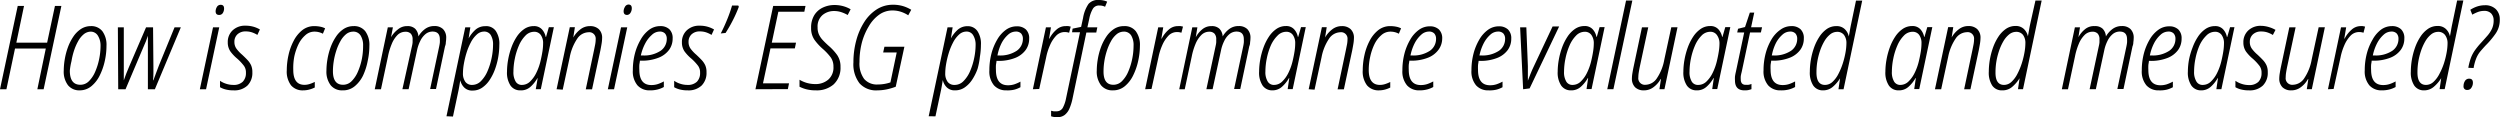 <svg xmlns="http://www.w3.org/2000/svg" viewBox="0 0 358.03 16.78"><title>Asset 1</title><path d="M0,12.78,2.54.85h.9L2.34,6.11H6.75L7.87.85h.92L6.25,12.78h-.9L6.56,6.95H2.15L.92,12.78Z"/><path d="M11.44,12.94a2.08,2.08,0,0,1-1.7-.73,3.21,3.21,0,0,1-.61-2.1,9.83,9.83,0,0,1,.14-1.59,9.58,9.58,0,0,1,.44-1.7,7,7,0,0,1,.77-1.54,3.92,3.92,0,0,1,1.1-1.12A2.59,2.59,0,0,1,13,3.74a2,2,0,0,1,1.66.73,3.28,3.28,0,0,1,.59,2.1,10.08,10.08,0,0,1-.24,2.15,8.92,8.92,0,0,1-.72,2.07,4.6,4.6,0,0,1-1.2,1.55A2.6,2.6,0,0,1,11.44,12.94Zm.07-.8a1.71,1.71,0,0,0,1.24-.53,4.29,4.29,0,0,0,.9-1.38,9,9,0,0,0,.56-1.82,9.62,9.62,0,0,0,.19-1.87A2.66,2.66,0,0,0,14,5.08,1.2,1.2,0,0,0,13,4.53a1.63,1.63,0,0,0-1,.37,3.37,3.37,0,0,0-.81,1,7.4,7.4,0,0,0-.59,1.36,9.57,9.57,0,0,0-.36,1.49A9,9,0,0,0,10,10.12Q10,12.14,11.51,12.14Z"/><path d="M16.93,12.78l-.05-8.87h.85V9.5q0,.57,0,1.07t0,.94h0q.13-.42.34-.94t.41-1l2.44-5.66h1l.05,5.58q0,.47,0,1t-.05,1h.05q.17-.48.37-1l.43-1.14L25,3.91h.9l-3.72,8.87h-1l0-5.93q0-.42,0-.84t0-.89h0q-.13.42-.28.79t-.35.81l-2.57,6.06Z"/><path d="M28.62,12.78l1.89-8.87h.89l-1.89,8.87ZM31.38,2.14q-.5,0-.5-.53A1.24,1.24,0,0,1,31.06,1a.6.6,0,0,1,.55-.31q.48,0,.48.53a1.18,1.18,0,0,1-.19.66A.6.6,0,0,1,31.38,2.14Z"/><path d="M33.45,12.94a4.4,4.4,0,0,1-1.14-.13,3.06,3.06,0,0,1-.8-.32v-.92a3.07,3.07,0,0,0,.83.41,3.23,3.23,0,0,0,1.06.18,1.84,1.84,0,0,0,1.37-.46,1.75,1.75,0,0,0,.45-1.28,1.59,1.59,0,0,0-.29-1,7.09,7.09,0,0,0-.93-1,5.82,5.82,0,0,1-1-1.05,2.24,2.24,0,0,1-.38-1.32,2.26,2.26,0,0,1,.69-1.7,2.55,2.55,0,0,1,1.85-.67,4,4,0,0,1,1.18.16,4.17,4.17,0,0,1,.88.38L36.86,5a3.78,3.78,0,0,0-.73-.35,2.75,2.75,0,0,0-.94-.15A1.66,1.66,0,0,0,34,4.92,1.42,1.42,0,0,0,33.57,6a1.63,1.63,0,0,0,.27.94,5.05,5.05,0,0,0,.83.89q.45.42.78.77a2.86,2.86,0,0,1,.51.75,2.36,2.36,0,0,1,.18,1,2.54,2.54,0,0,1-.7,1.9A2.71,2.71,0,0,1,33.45,12.94Z"/><path d="M43.43,12.94a2.16,2.16,0,0,1-1.75-.72,3.26,3.26,0,0,1-.61-2.15,10.05,10.05,0,0,1,.24-2.15,8.11,8.11,0,0,1,.74-2.06,4.71,4.71,0,0,1,1.24-1.54,2.74,2.74,0,0,1,1.75-.58,4.33,4.33,0,0,1,.81.08,2.56,2.56,0,0,1,.71.24l-.32.77a2.53,2.53,0,0,0-1.2-.3,1.91,1.91,0,0,0-1.3.5,4.08,4.08,0,0,0-1,1.32,8,8,0,0,0-.6,1.78A8.83,8.83,0,0,0,42,10q0,2.15,1.6,2.15a2.46,2.46,0,0,0,.75-.12,5.08,5.08,0,0,0,.73-.3v.8a3.81,3.81,0,0,1-.73.28A3.32,3.32,0,0,1,43.43,12.94Z"/><path d="M49.06,12.94a2.08,2.08,0,0,1-1.7-.73,3.21,3.21,0,0,1-.61-2.1,9.83,9.83,0,0,1,.14-1.59,9.58,9.58,0,0,1,.44-1.7,7,7,0,0,1,.77-1.54,3.92,3.92,0,0,1,1.1-1.12,2.59,2.59,0,0,1,1.45-.42,2,2,0,0,1,1.66.73,3.28,3.28,0,0,1,.59,2.1,10.08,10.08,0,0,1-.24,2.15A8.92,8.92,0,0,1,52,10.8a4.6,4.6,0,0,1-1.2,1.55A2.6,2.6,0,0,1,49.06,12.94Zm.07-.8a1.71,1.71,0,0,0,1.24-.53,4.29,4.29,0,0,0,.9-1.38,9,9,0,0,0,.56-1.82A9.62,9.62,0,0,0,52,6.55a2.66,2.66,0,0,0-.36-1.47,1.2,1.2,0,0,0-1.08-.55,1.63,1.63,0,0,0-1,.37,3.37,3.37,0,0,0-.81,1,7.4,7.4,0,0,0-.59,1.36,9.57,9.57,0,0,0-.36,1.49,9,9,0,0,0-.12,1.39Q47.66,12.14,49.13,12.14Z"/><path d="M53.67,12.78l1.87-8.87h.73L56,5.33h0A3.83,3.83,0,0,1,57,4.2a2,2,0,0,1,1.33-.46,1.55,1.55,0,0,1,1.13.38,1.71,1.71,0,0,1,.46,1.1h0a3.51,3.51,0,0,1,.94-1.06,2.19,2.19,0,0,1,1.35-.43,1.71,1.71,0,0,1,1.23.43,1.71,1.71,0,0,1,.46,1.3,3.79,3.79,0,0,1-.05.58q0,.32-.12.6l-1.29,6.11H61.6l1.29-6.06q.07-.32.1-.59a4,4,0,0,0,0-.48q0-1.1-1.05-1.1a1.59,1.59,0,0,0-1,.36,2.85,2.85,0,0,0-.76,1,5.43,5.43,0,0,0-.46,1.35l-1.2,5.54h-.89L59,6.6a3.6,3.6,0,0,0,.09-.53q0-.26,0-.44a1.17,1.17,0,0,0-.25-.8,1,1,0,0,0-.75-.28A1.6,1.6,0,0,0,56.94,5,3.86,3.86,0,0,0,56.1,6.3a9.2,9.2,0,0,0-.54,1.8l-1,4.68Z"/><path d="M63.94,16.65,66.63,3.91h.73l-.25,1.59h0a4.74,4.74,0,0,1,1-1.26,2.09,2.09,0,0,1,1.38-.49A1.66,1.66,0,0,1,71,4.43a3.26,3.26,0,0,1,.51,2,10.33,10.33,0,0,1-.15,1.71,10.14,10.14,0,0,1-.46,1.75,7.21,7.21,0,0,1-.77,1.55,4,4,0,0,1-1.07,1.11,2.38,2.38,0,0,1-1.38.42,1.6,1.6,0,0,1-1.19-.43,2.08,2.08,0,0,1-.57-1.05h0q-.07.42-.15.89t-.17.87l-.73,3.44Zm3.69-4.49a1.74,1.74,0,0,0,1.26-.56,4.52,4.52,0,0,0,.94-1.44,9.48,9.48,0,0,0,.58-1.87,9.43,9.43,0,0,0,.2-1.86A2.53,2.53,0,0,0,70.27,5a1.08,1.08,0,0,0-.94-.48,1.56,1.56,0,0,0-1.05.43,3.89,3.89,0,0,0-.85,1.12,8.68,8.68,0,0,0-.62,1.5,12.8,12.8,0,0,0-.38,1.58,8,8,0,0,0-.13,1.34,2,2,0,0,0,.35,1.24A1.18,1.18,0,0,0,67.63,12.16Z"/><path d="M74.53,12.94a1.65,1.65,0,0,1-1.42-.69,3.34,3.34,0,0,1-.5-2,9.84,9.84,0,0,1,.16-1.7,10.4,10.4,0,0,1,.47-1.75A7.27,7.27,0,0,1,74,5.27a4,4,0,0,1,1.07-1.11,2.36,2.36,0,0,1,1.36-.42,1.51,1.51,0,0,1,1.17.45,2.25,2.25,0,0,1,.55,1.1h.05l.4-1.39h.72l-1.87,8.87h-.72L77,11.21h-.05a4.79,4.79,0,0,1-1,1.24A2,2,0,0,1,74.53,12.94Zm.23-.78a1.65,1.65,0,0,0,1.15-.48,4.34,4.34,0,0,0,.9-1.26,8,8,0,0,0,.6-1.68q.17-.72.27-1.35a7.58,7.58,0,0,0,.1-1.17A2,2,0,0,0,77.44,5a1.12,1.12,0,0,0-.94-.45,1.73,1.73,0,0,0-1.25.55,4.61,4.61,0,0,0-.94,1.43,9.16,9.16,0,0,0-.58,1.87,9.43,9.43,0,0,0-.2,1.86,2.58,2.58,0,0,0,.33,1.44A1,1,0,0,0,74.76,12.16Z"/><path d="M79.71,12.78l1.89-8.88h.73l-.23,1.47h0a3.79,3.79,0,0,1,1-1.15,2.2,2.2,0,0,1,1.41-.48,1.78,1.78,0,0,1,1.24.43,1.68,1.68,0,0,1,.48,1.3,5.28,5.28,0,0,1-.08.82q-.08.47-.16.89l-1.2,5.61h-.9l1.19-5.64q.08-.4.16-.8a4,4,0,0,0,.07-.73.92.92,0,0,0-1.05-1,2,2,0,0,0-1.6.93,7.07,7.07,0,0,0-1.07,2.66l-1,4.63Z"/><path d="M87.05,12.78l1.89-8.87h.89l-1.89,8.87ZM89.81,2.14q-.5,0-.5-.53A1.24,1.24,0,0,1,89.49,1,.6.6,0,0,1,90,.65q.48,0,.48.53a1.18,1.18,0,0,1-.19.66A.6.6,0,0,1,89.81,2.14Z"/><path d="M93.07,12.94a2.29,2.29,0,0,1-1.78-.72,3.09,3.09,0,0,1-.66-2.15,9.47,9.47,0,0,1,.3-2.41,7.88,7.88,0,0,1,.83-2A4.44,4.44,0,0,1,93,4.24a2.62,2.62,0,0,1,1.54-.5,1.85,1.85,0,0,1,1.31.44,1.73,1.73,0,0,1,.48,1.33,2.72,2.72,0,0,1-.51,1.63A3.41,3.41,0,0,1,94.3,8.27a6.39,6.39,0,0,1-2.46.42h-.2c0,.19-.06.4-.08.62a6.83,6.83,0,0,0,0,.68q0,2.19,1.72,2.19a2.91,2.91,0,0,0,.93-.14,5.42,5.42,0,0,0,.86-.38v.8a3.77,3.77,0,0,1-.88.35A4.16,4.16,0,0,1,93.07,12.94Zm-1.29-5H92a4.28,4.28,0,0,0,2.61-.67,2.05,2.05,0,0,0,.88-1.7,1.12,1.12,0,0,0-.25-.77,1,1,0,0,0-.77-.28A1.65,1.65,0,0,0,93.35,5a4.22,4.22,0,0,0-.94,1.21A6.63,6.63,0,0,0,91.78,7.93Z"/><path d="M98.49,12.94a4.4,4.4,0,0,1-1.14-.13,3.06,3.06,0,0,1-.8-.32v-.92a3.07,3.07,0,0,0,.83.41,3.23,3.23,0,0,0,1.06.18,1.84,1.84,0,0,0,1.37-.46,1.75,1.75,0,0,0,.45-1.28,1.59,1.59,0,0,0-.29-1,7.09,7.09,0,0,0-.93-1,5.82,5.82,0,0,1-1-1.05,2.24,2.24,0,0,1-.38-1.32,2.26,2.26,0,0,1,.69-1.7,2.55,2.55,0,0,1,1.85-.67,4,4,0,0,1,1.18.16,4.17,4.17,0,0,1,.88.38L101.9,5a3.78,3.78,0,0,0-.73-.35,2.75,2.75,0,0,0-.94-.15,1.66,1.66,0,0,0-1.18.41A1.42,1.42,0,0,0,98.61,6a1.63,1.63,0,0,0,.27.94,5.05,5.05,0,0,0,.83.89q.45.42.78.77a2.86,2.86,0,0,1,.51.75,2.36,2.36,0,0,1,.18,1,2.54,2.54,0,0,1-.7,1.9A2.71,2.71,0,0,1,98.49,12.94Z"/><path d="M103.22,4.79q.48-.92.92-2a19.4,19.4,0,0,0,.7-2h.89l.08.18a18.15,18.15,0,0,1-.84,1.9,20.58,20.58,0,0,1-1.06,1.85Z"/><path d="M108.19,12.78,110.73.85h4.63l-.17.83h-3.72l-.94,4.43H114l-.17.82h-3.49l-1.07,5H113l-.17.83Z"/><path d="M116.86,12.94a5.44,5.44,0,0,1-1.36-.15,4.76,4.76,0,0,1-1-.37l0-1a4.64,4.64,0,0,0,1,.44,4.46,4.46,0,0,0,1.29.18,2.75,2.75,0,0,0,1.82-.63,2.28,2.28,0,0,0,.75-1.86,2.25,2.25,0,0,0-.38-1.32A7.91,7.91,0,0,0,117.83,7a7.76,7.76,0,0,1-1.19-1.3A2.9,2.9,0,0,1,116.16,4a3.39,3.39,0,0,1,.44-1.8,2.86,2.86,0,0,1,1.21-1.1,3.83,3.83,0,0,1,1.7-.38,4.6,4.6,0,0,1,1.31.18,4.37,4.37,0,0,1,1,.43l-.42.82a5,5,0,0,0-.89-.4,3.21,3.21,0,0,0-1.05-.17,2.53,2.53,0,0,0-1.67.58,2.15,2.15,0,0,0-.7,1.75,2.39,2.39,0,0,0,.18,1,3,3,0,0,0,.53.8q.35.38.85.83a7.67,7.67,0,0,1,1.24,1.34,2.91,2.91,0,0,1,.48,1.71,3.22,3.22,0,0,1-1,2.51A3.66,3.66,0,0,1,116.86,12.94Z"/><path d="M125.66,12.94a3.18,3.18,0,0,1-2.56-1,4.47,4.47,0,0,1-.88-3,11.93,11.93,0,0,1,.41-3.16,9.3,9.3,0,0,1,1.16-2.65,5.88,5.88,0,0,1,1.79-1.8,4.24,4.24,0,0,1,2.3-.65,4.9,4.9,0,0,1,1.46.2,5.13,5.13,0,0,1,1.16.52l-.43.79A4.52,4.52,0,0,0,129,1.68a3.88,3.88,0,0,0-1.19-.18,3.23,3.23,0,0,0-1.91.61,5.25,5.25,0,0,0-1.48,1.66,9,9,0,0,0-1,2.37,11.12,11.12,0,0,0-.33,2.74,3.71,3.71,0,0,0,.67,2.43,2.39,2.39,0,0,0,1.94.79,5.66,5.66,0,0,0,1.82-.3l.9-4.29h-1.94l.18-.82h2.86l-1.24,5.73a8.68,8.68,0,0,1-1.29.38A6.77,6.77,0,0,1,125.66,12.94Z"/><path d="M133,16.65,135.7,3.91h.73l-.25,1.59h0a4.74,4.74,0,0,1,1-1.26,2.09,2.09,0,0,1,1.38-.49,1.66,1.66,0,0,1,1.41.69,3.26,3.26,0,0,1,.51,2,10.33,10.33,0,0,1-.15,1.71A10.14,10.14,0,0,1,140,9.86a7.21,7.21,0,0,1-.77,1.55,4,4,0,0,1-1.07,1.11,2.38,2.38,0,0,1-1.38.42,1.6,1.6,0,0,1-1.19-.43,2.08,2.08,0,0,1-.57-1.05h0q-.07.42-.15.89t-.17.87l-.73,3.44Zm3.69-4.49A1.74,1.74,0,0,0,138,11.6a4.52,4.52,0,0,0,.94-1.44,9.48,9.48,0,0,0,.58-1.87,9.43,9.43,0,0,0,.2-1.86A2.53,2.53,0,0,0,139.34,5a1.08,1.08,0,0,0-.94-.48,1.56,1.56,0,0,0-1.05.43,3.89,3.89,0,0,0-.85,1.12,8.68,8.68,0,0,0-.62,1.5,12.8,12.8,0,0,0-.38,1.58,8,8,0,0,0-.13,1.34,2,2,0,0,0,.35,1.24A1.18,1.18,0,0,0,136.7,12.16Z"/><path d="M144.13,12.94a2.29,2.29,0,0,1-1.78-.72,3.09,3.09,0,0,1-.66-2.15,9.47,9.47,0,0,1,.3-2.41,7.88,7.88,0,0,1,.83-2,4.44,4.44,0,0,1,1.24-1.39,2.62,2.62,0,0,1,1.54-.5,1.85,1.85,0,0,1,1.31.44,1.73,1.73,0,0,1,.48,1.33,2.72,2.72,0,0,1-.51,1.63,3.41,3.41,0,0,1-1.51,1.13,6.39,6.39,0,0,1-2.46.42h-.2c0,.19-.06.4-.08.62a6.83,6.83,0,0,0,0,.68q0,2.19,1.72,2.19a2.91,2.91,0,0,0,.93-.14,5.42,5.42,0,0,0,.86-.38v.8a3.77,3.77,0,0,1-.88.35A4.16,4.16,0,0,1,144.13,12.94Zm-1.29-5H143a4.28,4.28,0,0,0,2.61-.67,2.05,2.05,0,0,0,.88-1.7,1.12,1.12,0,0,0-.25-.77,1,1,0,0,0-.77-.28,1.65,1.65,0,0,0-1.09.44,4.22,4.22,0,0,0-.94,1.21A6.63,6.63,0,0,0,142.85,7.93Z"/><path d="M147.92,12.78l1.87-8.87h.72l-.27,1.62h.05a4.24,4.24,0,0,1,1-1.28,1.94,1.94,0,0,1,1.34-.51,2.13,2.13,0,0,1,.38,0l.33.07-.23.88a1.9,1.9,0,0,0-.63-.1,1.68,1.68,0,0,0-1.24.54,4.54,4.54,0,0,0-.88,1.37,8.11,8.11,0,0,0-.53,1.68l-1,4.56Z"/><path d="M151.36,16.78a2.35,2.35,0,0,1-.83-.13v-.79l.36.08a2.37,2.37,0,0,0,.41,0,1,1,0,0,0,.9-.49,4.73,4.73,0,0,0,.47-1.36l2-9.47h-1.14l.08-.52,1.22-.25.28-1.29a5,5,0,0,1,.78-2A1.82,1.82,0,0,1,157.44,0a2.89,2.89,0,0,1,.61.07,2.19,2.19,0,0,1,.51.17l-.3.73a1.8,1.8,0,0,0-.82-.18,1,1,0,0,0-.93.47A4.45,4.45,0,0,0,156,2.67l-.27,1.24h1.42l-.15.75h-1.42l-2,9.55a7.31,7.31,0,0,1-.42,1.33,2.33,2.33,0,0,1-.67.91A1.68,1.68,0,0,1,151.36,16.78Z"/><path d="M159.38,12.94a2.08,2.08,0,0,1-1.7-.73,3.21,3.21,0,0,1-.61-2.1,9.83,9.83,0,0,1,.14-1.59,9.58,9.58,0,0,1,.44-1.7,7,7,0,0,1,.77-1.54,3.92,3.92,0,0,1,1.1-1.12A2.59,2.59,0,0,1,161,3.74a2,2,0,0,1,1.66.73,3.28,3.28,0,0,1,.59,2.1A10.08,10.08,0,0,1,163,8.73a8.92,8.92,0,0,1-.72,2.07,4.6,4.6,0,0,1-1.2,1.55A2.6,2.6,0,0,1,159.38,12.94Zm.07-.8a1.71,1.71,0,0,0,1.24-.53,4.29,4.29,0,0,0,.9-1.38,9,9,0,0,0,.56-1.82,9.62,9.62,0,0,0,.19-1.87A2.66,2.66,0,0,0,162,5.08a1.2,1.2,0,0,0-1.08-.55,1.63,1.63,0,0,0-1,.37,3.37,3.37,0,0,0-.81,1,7.4,7.4,0,0,0-.59,1.36,9.57,9.57,0,0,0-.36,1.49,9,9,0,0,0-.12,1.39Q158,12.14,159.44,12.14Z"/><path d="M164,12.78l1.87-8.87h.72l-.27,1.62h.05a4.24,4.24,0,0,1,1-1.28,1.94,1.94,0,0,1,1.34-.51,2.13,2.13,0,0,1,.38,0l.33.07-.23.88a1.9,1.9,0,0,0-.63-.1,1.68,1.68,0,0,0-1.24.54,4.54,4.54,0,0,0-.88,1.37,8.11,8.11,0,0,0-.53,1.68l-1,4.56Z"/><path d="M168.88,12.78l1.87-8.87h.73l-.23,1.42h0a3.83,3.83,0,0,1,.93-1.13,2,2,0,0,1,1.33-.46,1.55,1.55,0,0,1,1.13.38,1.71,1.71,0,0,1,.46,1.1h0a3.51,3.51,0,0,1,.94-1.06,2.19,2.19,0,0,1,1.35-.43,1.71,1.71,0,0,1,1.23.43,1.71,1.71,0,0,1,.46,1.3,3.79,3.79,0,0,1-.05.58q0,.32-.12.6l-1.29,6.11h-.88l1.29-6.06q.07-.32.1-.59a4,4,0,0,0,0-.48q0-1.1-1.05-1.1a1.59,1.59,0,0,0-1,.36,2.85,2.85,0,0,0-.76,1,5.43,5.43,0,0,0-.46,1.35l-1.2,5.54h-.89l1.32-6.18a3.6,3.6,0,0,0,.09-.53q0-.26,0-.44a1.17,1.17,0,0,0-.25-.8,1,1,0,0,0-.75-.28,1.6,1.6,0,0,0-1.14.48,3.86,3.86,0,0,0-.83,1.28,9.2,9.2,0,0,0-.54,1.8l-1,4.68Z"/><path d="M182.24,12.94a1.65,1.65,0,0,1-1.42-.69,3.34,3.34,0,0,1-.5-2,9.84,9.84,0,0,1,.16-1.7,10.4,10.4,0,0,1,.47-1.75,7.27,7.27,0,0,1,.77-1.54,4,4,0,0,1,1.07-1.11,2.36,2.36,0,0,1,1.36-.42,1.51,1.51,0,0,1,1.17.45,2.25,2.25,0,0,1,.55,1.1h.05l.4-1.39H187l-1.87,8.87h-.72l.23-1.57h-.05a4.79,4.79,0,0,1-1,1.24A2,2,0,0,1,182.24,12.94Zm.23-.78a1.65,1.65,0,0,0,1.15-.48,4.34,4.34,0,0,0,.9-1.26,8,8,0,0,0,.6-1.68q.17-.72.27-1.35a7.58,7.58,0,0,0,.1-1.17A2,2,0,0,0,185.15,5a1.12,1.12,0,0,0-.94-.45,1.73,1.73,0,0,0-1.25.55A4.61,4.61,0,0,0,182,6.5a9.16,9.16,0,0,0-.58,1.87,9.43,9.43,0,0,0-.2,1.86,2.58,2.58,0,0,0,.33,1.44A1,1,0,0,0,182.47,12.16Z"/><path d="M187.42,12.78l1.89-8.88H190l-.23,1.47h0a3.79,3.79,0,0,1,1-1.15,2.2,2.2,0,0,1,1.41-.48,1.78,1.78,0,0,1,1.24.43,1.68,1.68,0,0,1,.48,1.3,5.28,5.28,0,0,1-.08.82q-.08.47-.16.89l-1.2,5.61h-.9l1.19-5.64q.08-.4.16-.8a4,4,0,0,0,.07-.73.92.92,0,0,0-1.05-1,2,2,0,0,0-1.6.93,7.07,7.07,0,0,0-1.07,2.66l-1,4.63Z"/><path d="M197.52,12.94a2.16,2.16,0,0,1-1.75-.72,3.26,3.26,0,0,1-.61-2.15,10.05,10.05,0,0,1,.24-2.15,8.11,8.11,0,0,1,.74-2.06,4.71,4.71,0,0,1,1.24-1.54,2.74,2.74,0,0,1,1.75-.58,4.33,4.33,0,0,1,.81.08,2.56,2.56,0,0,1,.71.24l-.32.77a2.53,2.53,0,0,0-1.2-.3,1.91,1.91,0,0,0-1.3.5,4.08,4.08,0,0,0-1,1.32,8,8,0,0,0-.6,1.78,8.83,8.83,0,0,0-.21,1.88q0,2.15,1.6,2.15a2.46,2.46,0,0,0,.75-.12,5.08,5.08,0,0,0,.73-.3v.8a3.81,3.81,0,0,1-.73.28A3.32,3.32,0,0,1,197.52,12.94Z"/><path d="M203.28,12.94a2.29,2.29,0,0,1-1.78-.72,3.09,3.09,0,0,1-.66-2.15,9.47,9.47,0,0,1,.3-2.41,7.88,7.88,0,0,1,.83-2,4.44,4.44,0,0,1,1.24-1.39,2.62,2.62,0,0,1,1.54-.5,1.85,1.85,0,0,1,1.31.44,1.73,1.73,0,0,1,.48,1.33A2.72,2.72,0,0,1,206,7.14a3.41,3.41,0,0,1-1.51,1.13,6.39,6.39,0,0,1-2.46.42h-.2c0,.19-.06.4-.08.62a6.83,6.83,0,0,0,0,.68q0,2.19,1.72,2.19a2.91,2.91,0,0,0,.93-.14,5.42,5.42,0,0,0,.86-.38v.8a3.77,3.77,0,0,1-.88.35A4.16,4.16,0,0,1,203.28,12.94Zm-1.29-5h.18a4.28,4.28,0,0,0,2.61-.67,2.05,2.05,0,0,0,.88-1.7,1.12,1.12,0,0,0-.25-.77,1,1,0,0,0-.77-.28,1.65,1.65,0,0,0-1.09.44,4.22,4.22,0,0,0-.94,1.21A6.63,6.63,0,0,0,202,7.93Z"/><path d="M213.17,12.94a2.29,2.29,0,0,1-1.78-.72,3.09,3.09,0,0,1-.66-2.15,9.47,9.47,0,0,1,.3-2.41,7.88,7.88,0,0,1,.83-2,4.44,4.44,0,0,1,1.24-1.39,2.62,2.62,0,0,1,1.54-.5,1.85,1.85,0,0,1,1.31.44,1.73,1.73,0,0,1,.48,1.33,2.72,2.72,0,0,1-.51,1.63,3.41,3.41,0,0,1-1.51,1.13,6.39,6.39,0,0,1-2.46.42h-.2c0,.19-.06.4-.08.62a6.83,6.83,0,0,0,0,.68q0,2.19,1.72,2.19a2.91,2.91,0,0,0,.93-.14,5.42,5.42,0,0,0,.86-.38v.8a3.77,3.77,0,0,1-.88.35A4.16,4.16,0,0,1,213.17,12.94Zm-1.29-5h.18a4.28,4.28,0,0,0,2.61-.67,2.05,2.05,0,0,0,.88-1.7,1.12,1.12,0,0,0-.25-.77,1,1,0,0,0-.77-.28,1.65,1.65,0,0,0-1.09.44,4.22,4.22,0,0,0-.94,1.21A6.63,6.63,0,0,0,211.88,7.93Z"/><path d="M218.13,12.78l-.43-8.87h.89l.22,5.56q0,.48,0,1.08t0,1h0q.18-.47.39-1t.44-1l2.71-5.76h.94l-4.23,8.87Z"/><path d="M225,12.94a1.65,1.65,0,0,1-1.42-.69,3.34,3.34,0,0,1-.5-2,9.84,9.84,0,0,1,.16-1.7,10.4,10.4,0,0,1,.47-1.75,7.27,7.27,0,0,1,.77-1.54,4,4,0,0,1,1.07-1.11,2.36,2.36,0,0,1,1.36-.42,1.51,1.51,0,0,1,1.17.45,2.25,2.25,0,0,1,.55,1.1h.05l.4-1.39h.72l-1.87,8.87h-.72l.23-1.57h-.05a4.79,4.79,0,0,1-1,1.24A2,2,0,0,1,225,12.94Zm.23-.78a1.65,1.65,0,0,0,1.15-.48,4.34,4.34,0,0,0,.9-1.26,8,8,0,0,0,.6-1.68q.17-.72.27-1.35a7.58,7.58,0,0,0,.1-1.17A2,2,0,0,0,227.9,5a1.12,1.12,0,0,0-.94-.45,1.73,1.73,0,0,0-1.25.55,4.61,4.61,0,0,0-.94,1.43,9.16,9.16,0,0,0-.58,1.87,9.43,9.43,0,0,0-.2,1.86,2.58,2.58,0,0,0,.33,1.44A1,1,0,0,0,225.22,12.16Z"/><path d="M230.18,12.78,232.87.08h.9l-2.71,12.69Z"/><path d="M235.43,12.94a1.74,1.74,0,0,1-1.26-.44,1.72,1.72,0,0,1-.46-1.29,4.69,4.69,0,0,1,.08-.78q.07-.44.16-.86l1.2-5.66h.9L234.83,9.6q-.08.4-.14.77a4.41,4.41,0,0,0-.06.7.94.94,0,0,0,1.05,1.07,2,2,0,0,0,1.61-.94,6.9,6.9,0,0,0,1.06-2.67l1-4.63h.89l-1.87,8.87h-.72l.22-1.45h-.05a3.55,3.55,0,0,1-1,1.15A2.23,2.23,0,0,1,235.43,12.94Z"/><path d="M243,12.94a1.65,1.65,0,0,1-1.42-.69,3.34,3.34,0,0,1-.5-2,9.84,9.84,0,0,1,.16-1.7,10.4,10.4,0,0,1,.47-1.75,7.27,7.27,0,0,1,.77-1.54,4,4,0,0,1,1.07-1.11,2.36,2.36,0,0,1,1.36-.42,1.51,1.51,0,0,1,1.17.45,2.25,2.25,0,0,1,.55,1.1h.05l.4-1.39h.72l-1.87,8.87h-.72l.23-1.57h-.05a4.79,4.79,0,0,1-1,1.24A2,2,0,0,1,243,12.94Zm.23-.78a1.65,1.65,0,0,0,1.15-.48,4.34,4.34,0,0,0,.9-1.26,8,8,0,0,0,.6-1.68q.17-.72.27-1.35a7.58,7.58,0,0,0,.1-1.17A2,2,0,0,0,245.87,5a1.12,1.12,0,0,0-.94-.45,1.73,1.73,0,0,0-1.25.55,4.61,4.61,0,0,0-.94,1.43,9.16,9.16,0,0,0-.58,1.87,9.43,9.43,0,0,0-.2,1.86,2.58,2.58,0,0,0,.33,1.44A1,1,0,0,0,243.19,12.16Z"/><path d="M249.82,12.94q-1.35,0-1.35-1.42a4.41,4.41,0,0,1,0-.56,6.37,6.37,0,0,1,.13-.68l1.19-5.63h-1l.12-.53,1-.25.69-2.07h.63l-.45,2.1h1.57l-.17.75h-1.55l-1.2,5.66a5.58,5.58,0,0,0-.13.59,3.32,3.32,0,0,0,0,.49.86.86,0,0,0,.16.55.65.65,0,0,0,.54.2,2.29,2.29,0,0,0,.43,0,1.78,1.78,0,0,0,.4-.12v.75a3.25,3.25,0,0,1-.5.14A2.8,2.8,0,0,1,249.82,12.94Z"/><path d="M255,12.94a2.29,2.29,0,0,1-1.78-.72,3.09,3.09,0,0,1-.66-2.15,9.47,9.47,0,0,1,.3-2.41,7.88,7.88,0,0,1,.83-2A4.44,4.44,0,0,1,255,4.24a2.62,2.62,0,0,1,1.54-.5,1.85,1.85,0,0,1,1.31.44,1.73,1.73,0,0,1,.48,1.33,2.72,2.72,0,0,1-.51,1.63,3.41,3.41,0,0,1-1.51,1.13,6.39,6.39,0,0,1-2.46.42h-.2c0,.19-.06.4-.08.62a6.83,6.83,0,0,0,0,.68q0,2.19,1.72,2.19a2.91,2.91,0,0,0,.93-.14,5.42,5.42,0,0,0,.86-.38v.8a3.77,3.77,0,0,1-.88.35A4.16,4.16,0,0,1,255,12.94Zm-1.29-5h.18a4.28,4.28,0,0,0,2.61-.67,2.05,2.05,0,0,0,.88-1.7,1.12,1.12,0,0,0-.25-.77,1,1,0,0,0-.77-.28,1.65,1.65,0,0,0-1.09.44,4.22,4.22,0,0,0-.94,1.21A6.63,6.63,0,0,0,253.75,7.93Z"/><path d="M261.11,12.94a1.64,1.64,0,0,1-1.43-.69,3.38,3.38,0,0,1-.49-2,10.47,10.47,0,0,1,.61-3.45,7.21,7.21,0,0,1,.77-1.55,4,4,0,0,1,1.07-1.11A2.38,2.38,0,0,1,263,3.74a1.65,1.65,0,0,1,1.19.43,2,2,0,0,1,.58,1.06h0l.17-.94q.08-.48.18-.93l.68-3.27h.89l-2.67,12.69h-.73l.23-1.57h0a5.11,5.11,0,0,1-1.06,1.24A2.09,2.09,0,0,1,261.11,12.94Zm.25-.78a1.56,1.56,0,0,0,1.07-.43,4,4,0,0,0,.85-1.14,9.46,9.46,0,0,0,.63-1.51,12,12,0,0,0,.39-1.57,7.76,7.76,0,0,0,.13-1.31A1.93,1.93,0,0,0,264.08,5a1.2,1.2,0,0,0-1-.44,1.61,1.61,0,0,0-1,.38,3.53,3.53,0,0,0-.83,1,7.32,7.32,0,0,0-.61,1.37,9.72,9.72,0,0,0-.38,1.53,9.2,9.2,0,0,0-.12,1.46Q260.11,12.16,261.36,12.16Z"/><path d="M271.93,12.94a1.65,1.65,0,0,1-1.42-.69,3.34,3.34,0,0,1-.5-2,9.84,9.84,0,0,1,.16-1.7,10.4,10.4,0,0,1,.47-1.75,7.27,7.27,0,0,1,.77-1.54,4,4,0,0,1,1.07-1.11,2.36,2.36,0,0,1,1.36-.42,1.51,1.51,0,0,1,1.17.45,2.25,2.25,0,0,1,.55,1.1h.05l.4-1.39h.72l-1.87,8.87h-.72l.23-1.57h-.05a4.79,4.79,0,0,1-1,1.24A2,2,0,0,1,271.93,12.94Zm.23-.78a1.65,1.65,0,0,0,1.15-.48,4.34,4.34,0,0,0,.9-1.26,8,8,0,0,0,.6-1.68q.17-.72.27-1.35a7.58,7.58,0,0,0,.1-1.17A2,2,0,0,0,274.85,5a1.12,1.12,0,0,0-.94-.45,1.73,1.73,0,0,0-1.25.55,4.61,4.61,0,0,0-.94,1.43,9.16,9.16,0,0,0-.58,1.87,9.43,9.43,0,0,0-.2,1.86,2.58,2.58,0,0,0,.33,1.44A1,1,0,0,0,272.17,12.16Z"/><path d="M277.11,12.78,279,3.89h.73l-.23,1.47h0a3.79,3.79,0,0,1,1-1.15,2.2,2.2,0,0,1,1.41-.48,1.78,1.78,0,0,1,1.24.43,1.68,1.68,0,0,1,.48,1.3,5.28,5.28,0,0,1-.08.82q-.08.47-.16.89l-1.2,5.61h-.9l1.19-5.64q.08-.4.16-.8a4,4,0,0,0,.07-.73.92.92,0,0,0-1.05-1,2,2,0,0,0-1.6.93A7.07,7.07,0,0,0,279,8.15l-1,4.63Z"/><path d="M286.74,12.94a1.64,1.64,0,0,1-1.43-.69,3.38,3.38,0,0,1-.49-2,10.47,10.47,0,0,1,.61-3.45,7.21,7.21,0,0,1,.77-1.55,4,4,0,0,1,1.07-1.11,2.38,2.38,0,0,1,1.38-.42,1.65,1.65,0,0,1,1.19.43,2,2,0,0,1,.58,1.06h0l.17-.94q.08-.48.18-.93L291.5.08h.89l-2.67,12.69H289l.23-1.57h0a5.11,5.11,0,0,1-1.06,1.24A2.09,2.09,0,0,1,286.74,12.94Zm.25-.78a1.56,1.56,0,0,0,1.07-.43,4,4,0,0,0,.85-1.14,9.46,9.46,0,0,0,.63-1.51,12,12,0,0,0,.39-1.57,7.76,7.76,0,0,0,.13-1.31A1.93,1.93,0,0,0,289.72,5a1.2,1.2,0,0,0-1-.44,1.61,1.61,0,0,0-1,.38,3.53,3.53,0,0,0-.83,1,7.32,7.32,0,0,0-.61,1.37,9.72,9.72,0,0,0-.38,1.53,9.2,9.2,0,0,0-.12,1.46Q285.74,12.16,287,12.16Z"/><path d="M295.28,12.78l1.87-8.87h.73l-.23,1.42h0a3.83,3.83,0,0,1,.93-1.13A2,2,0,0,1,300,3.74a1.55,1.55,0,0,1,1.13.38,1.71,1.71,0,0,1,.46,1.1h0a3.51,3.51,0,0,1,.94-1.06,2.19,2.19,0,0,1,1.35-.43,1.71,1.71,0,0,1,1.23.43,1.71,1.71,0,0,1,.46,1.3,3.79,3.79,0,0,1-.05.58q0,.32-.12.6l-1.29,6.11h-.88l1.29-6.06q.07-.32.1-.59a4,4,0,0,0,0-.48q0-1.1-1.05-1.1a1.59,1.59,0,0,0-1,.36,2.85,2.85,0,0,0-.76,1,5.43,5.43,0,0,0-.46,1.35l-1.2,5.54h-.89l1.32-6.18a3.6,3.6,0,0,0,.09-.53q0-.26,0-.44a1.17,1.17,0,0,0-.25-.8,1,1,0,0,0-.75-.28,1.6,1.6,0,0,0-1.14.48,3.86,3.86,0,0,0-.83,1.28,9.2,9.2,0,0,0-.54,1.8l-1,4.68Z"/><path d="M309.17,12.94a2.29,2.29,0,0,1-1.78-.72,3.09,3.09,0,0,1-.66-2.15,9.47,9.47,0,0,1,.3-2.41,7.88,7.88,0,0,1,.83-2,4.44,4.44,0,0,1,1.24-1.39,2.62,2.62,0,0,1,1.54-.5,1.85,1.85,0,0,1,1.31.44,1.73,1.73,0,0,1,.48,1.33,2.72,2.72,0,0,1-.51,1.63,3.41,3.41,0,0,1-1.51,1.13,6.39,6.39,0,0,1-2.46.42h-.2c0,.19-.06.4-.08.62a6.83,6.83,0,0,0,0,.68q0,2.19,1.72,2.19a2.91,2.91,0,0,0,.93-.14,5.42,5.42,0,0,0,.86-.38v.8a3.77,3.77,0,0,1-.88.35A4.16,4.16,0,0,1,309.17,12.94Zm-1.29-5h.18a4.28,4.28,0,0,0,2.61-.67,2.05,2.05,0,0,0,.88-1.7,1.12,1.12,0,0,0-.25-.77,1,1,0,0,0-.77-.28,1.65,1.65,0,0,0-1.09.44,4.22,4.22,0,0,0-.94,1.21A6.63,6.63,0,0,0,307.89,7.93Z"/><path d="M315.25,12.94a1.65,1.65,0,0,1-1.42-.69,3.34,3.34,0,0,1-.5-2,9.84,9.84,0,0,1,.16-1.7A10.4,10.4,0,0,1,314,6.81a7.27,7.27,0,0,1,.77-1.54,4,4,0,0,1,1.07-1.11,2.36,2.36,0,0,1,1.36-.42,1.51,1.51,0,0,1,1.17.45,2.25,2.25,0,0,1,.55,1.1h.05l.4-1.39H320l-1.87,8.87h-.72l.23-1.57h-.05a4.79,4.79,0,0,1-1,1.24A2,2,0,0,1,315.25,12.94Zm.23-.78a1.65,1.65,0,0,0,1.15-.48,4.34,4.34,0,0,0,.9-1.26,8,8,0,0,0,.6-1.68q.17-.72.27-1.35a7.58,7.58,0,0,0,.1-1.17A2,2,0,0,0,318.16,5a1.12,1.12,0,0,0-.94-.45,1.73,1.73,0,0,0-1.25.55A4.61,4.61,0,0,0,315,6.5a9.16,9.16,0,0,0-.58,1.87,9.43,9.43,0,0,0-.2,1.86,2.58,2.58,0,0,0,.33,1.44A1,1,0,0,0,315.48,12.16Z"/><path d="M322.08,12.94a4.4,4.4,0,0,1-1.14-.13,3.06,3.06,0,0,1-.8-.32v-.92A3.07,3.07,0,0,0,321,12a3.23,3.23,0,0,0,1.06.18,1.84,1.84,0,0,0,1.37-.46,1.75,1.75,0,0,0,.45-1.28,1.59,1.59,0,0,0-.29-1,7.09,7.09,0,0,0-.93-1,5.82,5.82,0,0,1-1-1.05,2.24,2.24,0,0,1-.38-1.32,2.26,2.26,0,0,1,.69-1.7,2.55,2.55,0,0,1,1.85-.67A4,4,0,0,1,325,3.9a4.17,4.17,0,0,1,.88.38l-.38.73a3.78,3.78,0,0,0-.73-.35,2.75,2.75,0,0,0-.94-.15,1.66,1.66,0,0,0-1.18.41A1.42,1.42,0,0,0,322.2,6a1.63,1.63,0,0,0,.27.94,5.05,5.05,0,0,0,.83.89q.45.42.78.77a2.86,2.86,0,0,1,.51.75,2.36,2.36,0,0,1,.18,1,2.54,2.54,0,0,1-.7,1.9A2.71,2.71,0,0,1,322.08,12.94Z"/><path d="M328.14,12.94a1.74,1.74,0,0,1-1.26-.44,1.72,1.72,0,0,1-.46-1.29,4.69,4.69,0,0,1,.08-.78q.07-.44.16-.86l1.2-5.66h.9L327.54,9.6q-.08.4-.14.77a4.41,4.41,0,0,0-.06.7.94.94,0,0,0,1.05,1.07,2,2,0,0,0,1.61-.94,6.9,6.9,0,0,0,1.06-2.67l1-4.63h.89l-1.87,8.87h-.72l.22-1.45h-.05a3.55,3.55,0,0,1-1,1.15A2.23,2.23,0,0,1,328.14,12.94Z"/><path d="M333.39,12.78l1.87-8.87H336l-.27,1.62h.05a4.24,4.24,0,0,1,1-1.28A1.94,1.94,0,0,1,338,3.74a2.13,2.13,0,0,1,.38,0l.33.07-.23.88a1.9,1.9,0,0,0-.63-.1,1.68,1.68,0,0,0-1.24.54,4.54,4.54,0,0,0-.88,1.37,8.11,8.11,0,0,0-.53,1.68l-1,4.56Z"/><path d="M341.1,12.94a2.29,2.29,0,0,1-1.78-.72,3.09,3.09,0,0,1-.66-2.15,9.47,9.47,0,0,1,.3-2.41,7.88,7.88,0,0,1,.83-2A4.44,4.44,0,0,1,341,4.24a2.62,2.62,0,0,1,1.54-.5,1.85,1.85,0,0,1,1.31.44,1.73,1.73,0,0,1,.48,1.33,2.72,2.72,0,0,1-.51,1.63,3.41,3.41,0,0,1-1.51,1.13,6.39,6.39,0,0,1-2.46.42h-.2c0,.19-.06.4-.08.62a6.83,6.83,0,0,0,0,.68q0,2.19,1.72,2.19a2.91,2.91,0,0,0,.93-.14,5.42,5.42,0,0,0,.86-.38v.8a3.77,3.77,0,0,1-.88.35A4.16,4.16,0,0,1,341.1,12.94Zm-1.29-5H340a4.28,4.28,0,0,0,2.61-.67,2.05,2.05,0,0,0,.88-1.7,1.12,1.12,0,0,0-.25-.77,1,1,0,0,0-.77-.28,1.65,1.65,0,0,0-1.09.44,4.22,4.22,0,0,0-.94,1.21A6.63,6.63,0,0,0,339.82,7.93Z"/><path d="M347.18,12.94a1.64,1.64,0,0,1-1.43-.69,3.38,3.38,0,0,1-.49-2,10.47,10.47,0,0,1,.61-3.45,7.21,7.21,0,0,1,.77-1.55,4,4,0,0,1,1.07-1.11,2.38,2.38,0,0,1,1.38-.42,1.65,1.65,0,0,1,1.19.43,2,2,0,0,1,.58,1.06h0l.17-.94q.08-.48.18-.93l.68-3.27h.89l-2.67,12.69h-.73l.23-1.57h0a5.11,5.11,0,0,1-1.06,1.24A2.09,2.09,0,0,1,347.18,12.94Zm.25-.78a1.56,1.56,0,0,0,1.07-.43,4,4,0,0,0,.85-1.14A9.46,9.46,0,0,0,350,9.08a12,12,0,0,0,.39-1.57,7.76,7.76,0,0,0,.13-1.31A1.93,1.93,0,0,0,350.15,5a1.2,1.2,0,0,0-1-.44,1.61,1.61,0,0,0-1,.38,3.53,3.53,0,0,0-.83,1,7.32,7.32,0,0,0-.61,1.37,9.72,9.72,0,0,0-.38,1.53,9.2,9.2,0,0,0-.12,1.46Q346.18,12.16,347.43,12.16Z"/><path d="M353.36,12.88a.49.49,0,0,1-.55-.57,1.33,1.33,0,0,1,.2-.71.67.67,0,0,1,.62-.33q.52,0,.52.58a1.25,1.25,0,0,1-.21.7A.65.65,0,0,1,353.36,12.88Zm.13-3.17a8.17,8.17,0,0,1,.37-1.41,4.86,4.86,0,0,1,.56-1.07,10.49,10.49,0,0,1,.86-1.06q.52-.57.94-1.05a4.4,4.4,0,0,0,.66-1,2.81,2.81,0,0,0,.24-1.2,1.41,1.41,0,0,0-.36-1,1.32,1.32,0,0,0-1-.36,2.52,2.52,0,0,0-.9.16,5.86,5.86,0,0,0-.8.38l-.28-.7a4.38,4.38,0,0,1,1-.48,3.62,3.62,0,0,1,1.09-.17,2.14,2.14,0,0,1,1.55.55A2,2,0,0,1,358,2.77a3.43,3.43,0,0,1-.57,2A12,12,0,0,1,356,6.48q-.53.57-.88,1a3.88,3.88,0,0,0-.54,1,6.67,6.67,0,0,0-.33,1.26Z"/></svg>